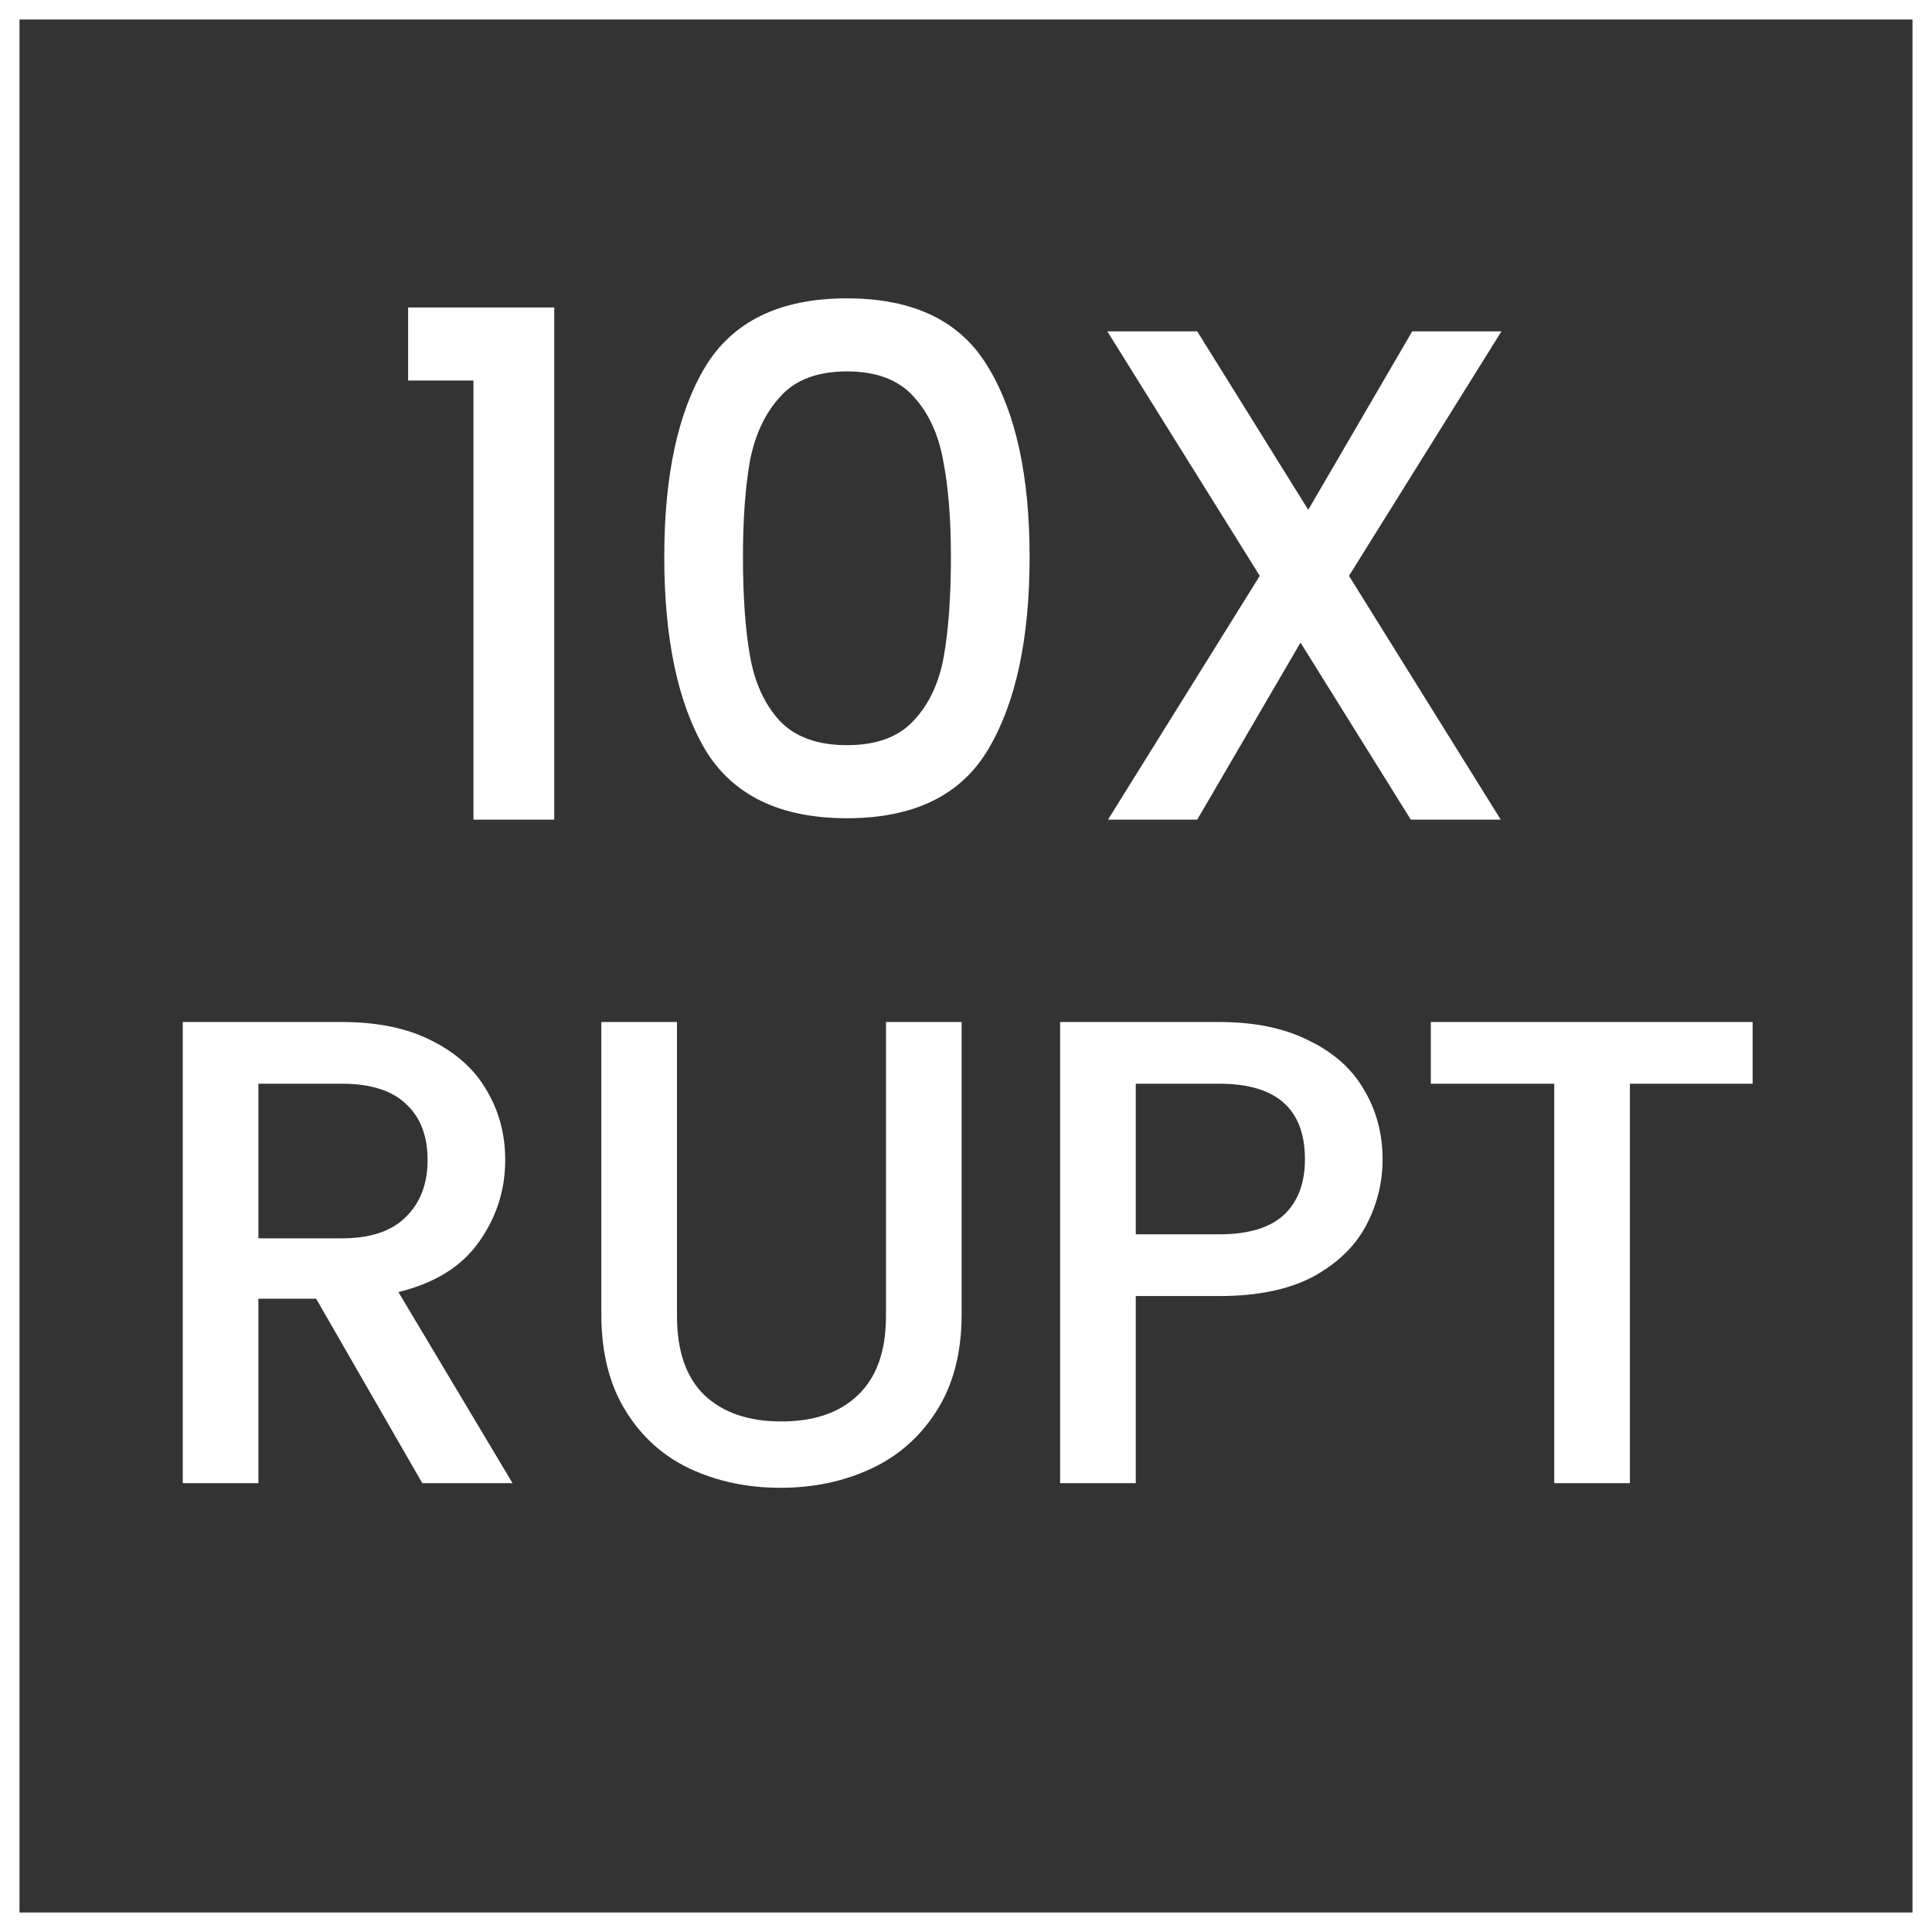 <svg xmlns="http://www.w3.org/2000/svg" width="99" height="99" viewBox="0 0 99 99" fill="none"><rect x="0" y="0" width="99" height="99" fill="#333333" stroke="none"/><path d="M20.913 19.5V15.756H28.401V42H24.261V19.5H20.913ZM34.039 28.536C34.039 24.384 34.735 21.144 36.127 18.816C37.543 16.464 39.967 15.288 43.399 15.288C46.831 15.288 49.243 16.464 50.635 18.816C52.051 21.144 52.759 24.384 52.759 28.536C52.759 32.736 52.051 36.024 50.635 38.4C49.243 40.752 46.831 41.928 43.399 41.928C39.967 41.928 37.543 40.752 36.127 38.4C34.735 36.024 34.039 32.736 34.039 28.536ZM48.727 28.536C48.727 26.592 48.595 24.948 48.331 23.604C48.091 22.26 47.587 21.168 46.819 20.328C46.051 19.464 44.911 19.032 43.399 19.032C41.887 19.032 40.747 19.464 39.979 20.328C39.211 21.168 38.695 22.26 38.431 23.604C38.191 24.948 38.071 26.592 38.071 28.536C38.071 30.552 38.191 32.244 38.431 33.612C38.671 34.98 39.175 36.084 39.943 36.924C40.735 37.764 41.887 38.184 43.399 38.184C44.911 38.184 46.051 37.764 46.819 36.924C47.611 36.084 48.127 34.98 48.367 33.612C48.607 32.244 48.727 30.552 48.727 28.536ZM69.125 29.508L76.901 42H72.293L66.641 32.928L61.349 42H56.777L64.553 29.508L56.741 16.98H61.349L67.037 26.124L72.365 16.98H76.937L69.125 29.508Z" fill="white"></path><path d="M21.639 76L16.199 66.548H13.241V76H9.365V52.37H17.525C19.339 52.37 20.869 52.687 22.115 53.322C23.385 53.957 24.325 54.807 24.937 55.872C25.572 56.937 25.889 58.127 25.889 59.442C25.889 60.983 25.436 62.389 24.529 63.658C23.645 64.905 22.274 65.755 20.415 66.208L26.263 76H21.639ZM13.241 63.454H17.525C18.976 63.454 20.064 63.091 20.789 62.366C21.537 61.641 21.911 60.666 21.911 59.442C21.911 58.218 21.549 57.266 20.823 56.586C20.098 55.883 18.999 55.532 17.525 55.532H13.241V63.454ZM34.69 52.37V67.432C34.69 69.223 35.154 70.571 36.084 71.478C37.036 72.385 38.35 72.838 40.028 72.838C41.728 72.838 43.042 72.385 43.972 71.478C44.924 70.571 45.4 69.223 45.4 67.432V52.37H49.276V67.364C49.276 69.291 48.856 70.923 48.018 72.26C47.179 73.597 46.057 74.595 44.652 75.252C43.246 75.909 41.694 76.238 39.994 76.238C38.294 76.238 36.741 75.909 35.336 75.252C33.953 74.595 32.854 73.597 32.038 72.26C31.222 70.923 30.814 69.291 30.814 67.364V52.37H34.69ZM70.847 59.408C70.847 60.609 70.563 61.743 69.996 62.808C69.43 63.873 68.523 64.746 67.276 65.426C66.03 66.083 64.432 66.412 62.483 66.412H58.199V76H54.322V52.37H62.483C64.296 52.37 65.826 52.687 67.073 53.322C68.342 53.934 69.282 54.773 69.894 55.838C70.529 56.903 70.847 58.093 70.847 59.408ZM62.483 63.25C63.956 63.25 65.055 62.921 65.781 62.264C66.506 61.584 66.868 60.632 66.868 59.408C66.868 56.824 65.406 55.532 62.483 55.532H58.199V63.25H62.483ZM89.809 52.37V55.532H83.519V76H79.643V55.532H73.319V52.37H89.809Z" fill="white"></path><rect x="0.5" y="0.5" width="98" height="98" stroke="white"></rect></svg>
